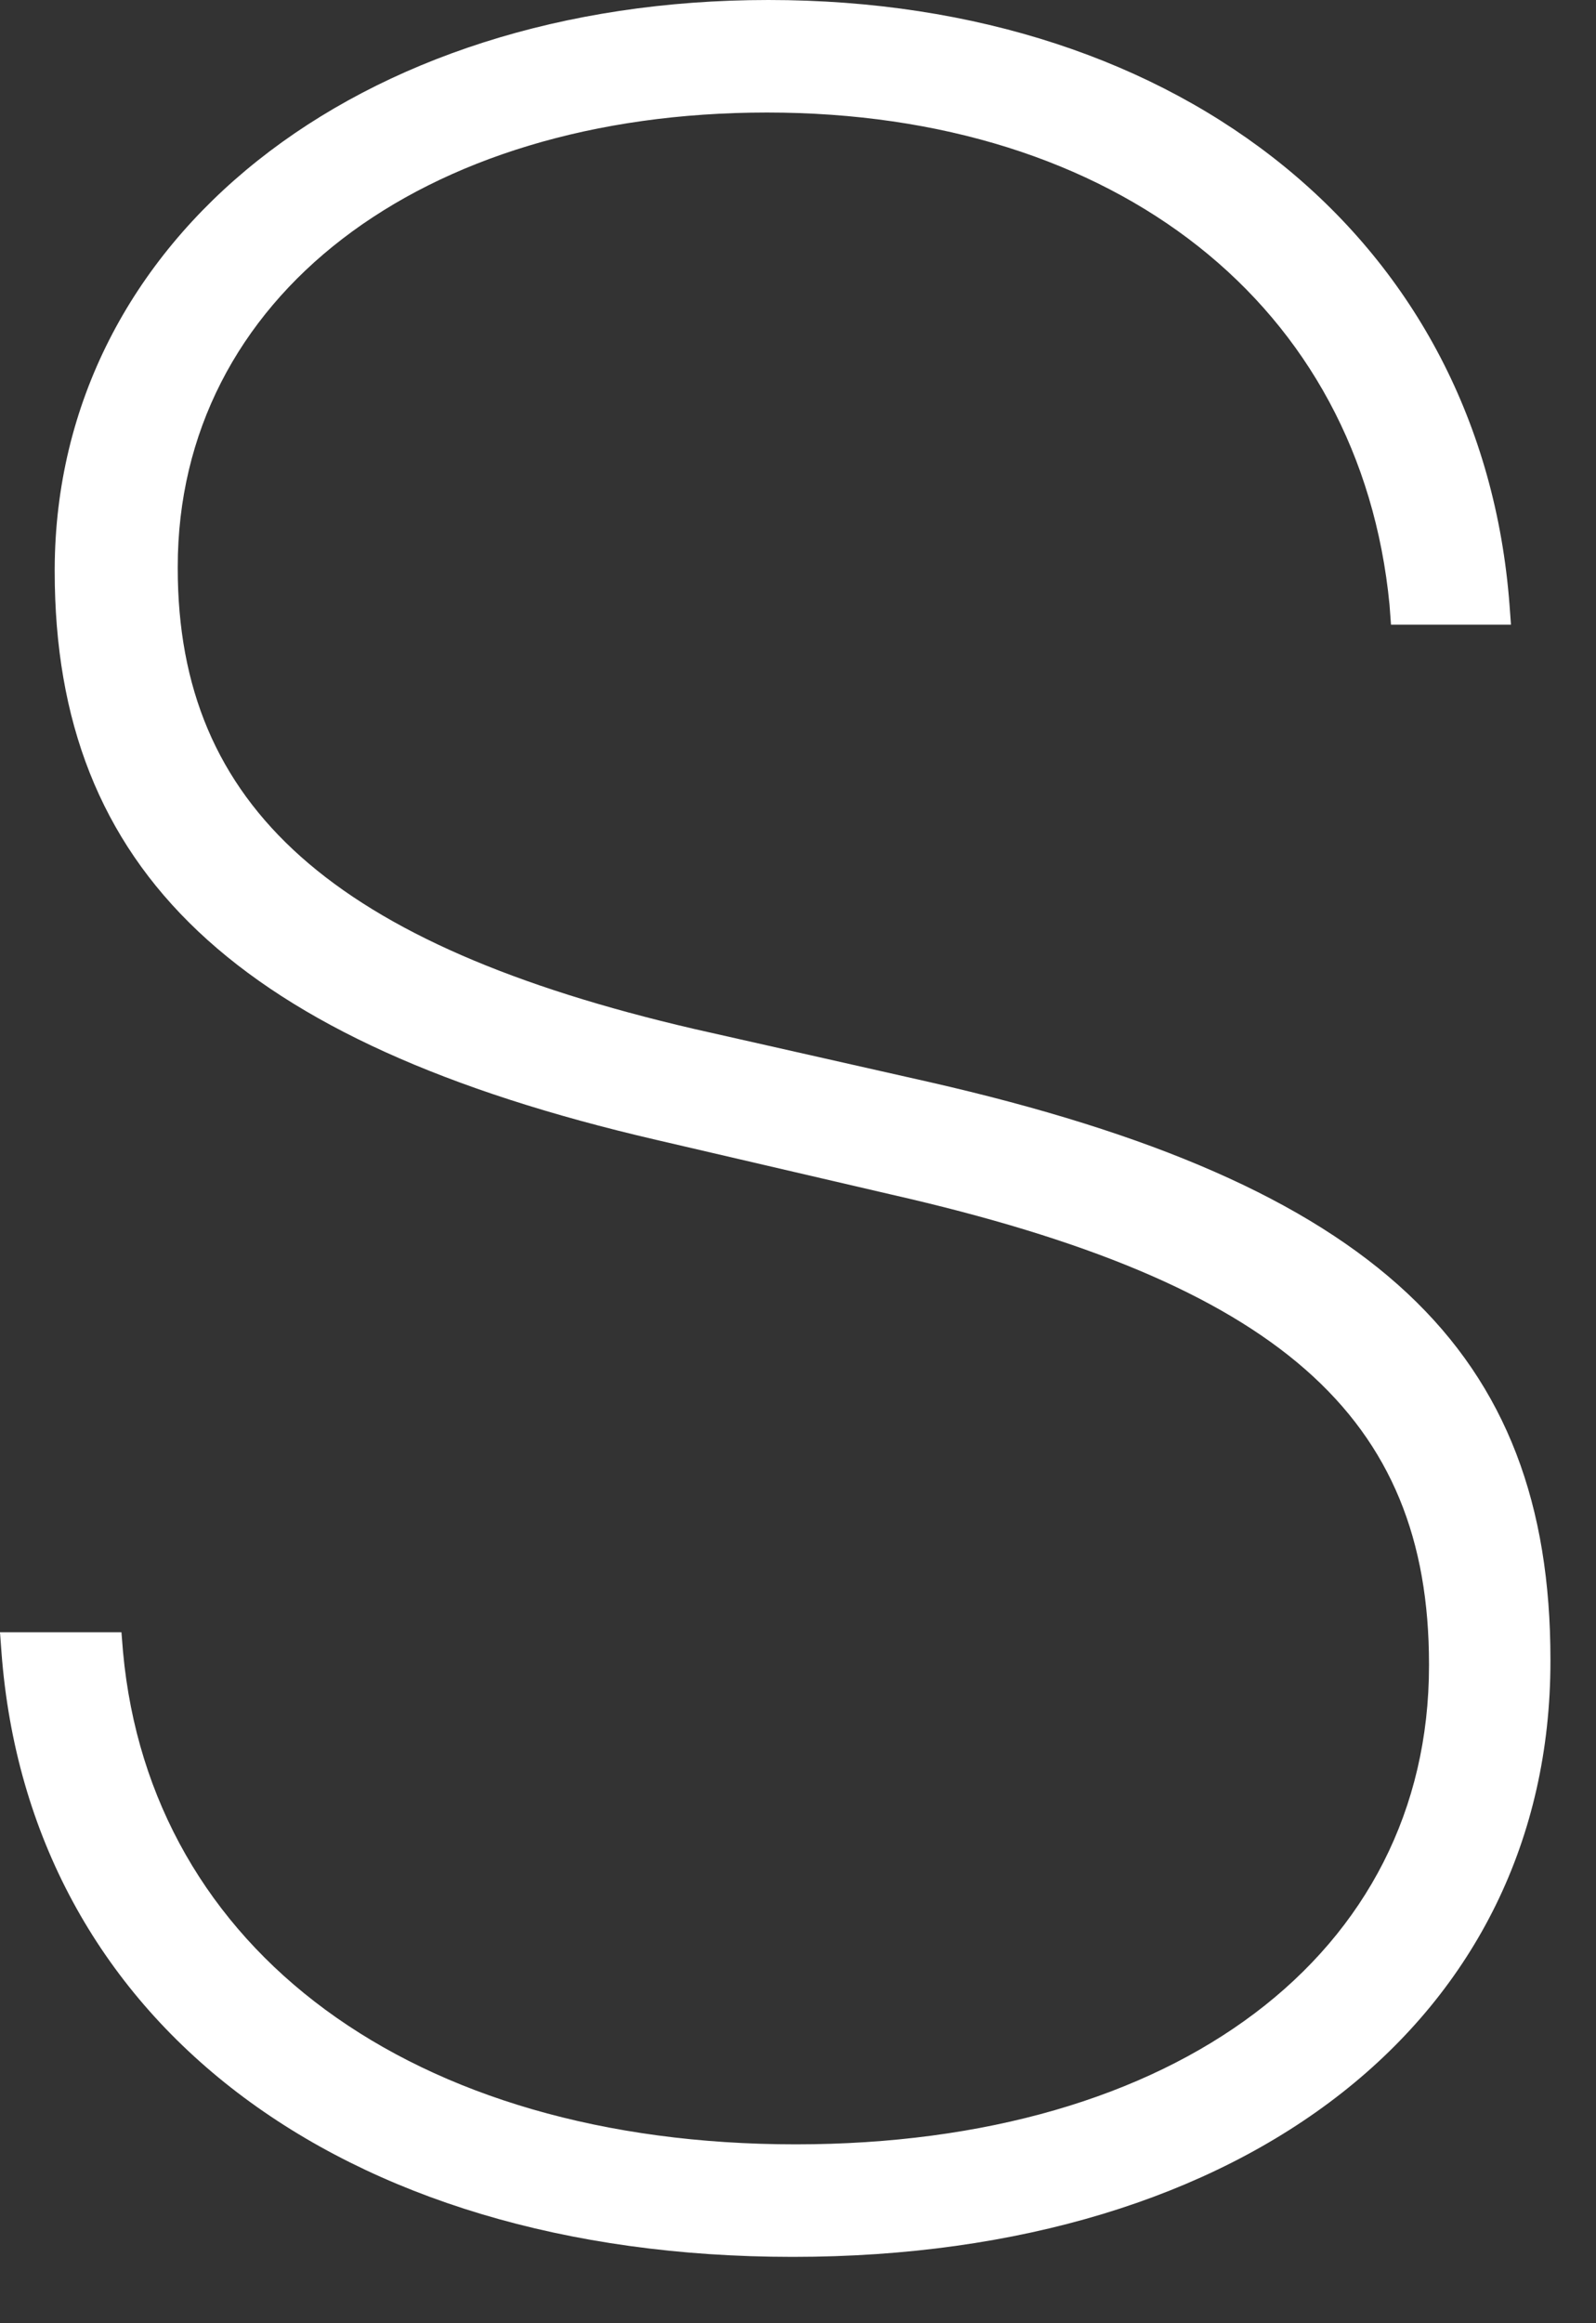 <?xml version="1.0" encoding="utf-8"?>
<svg xmlns="http://www.w3.org/2000/svg" fill="none" height="100%" overflow="visible" preserveAspectRatio="none" style="display: block;" viewBox="0 0 11 16" width="100%">
<rect x="0" y="0" width="11" height="16" fill="#333333" stroke="none"/>
<path d="M5.464 15.543C2.334 15.543 0.199 13.91 0.01 11.377L0 11.241H0.837L0.848 11.377C1.036 13.428 2.836 14.768 5.484 14.768C8.101 14.768 9.849 13.46 9.849 11.471V11.461C9.849 9.755 8.813 8.834 6.144 8.227L4.522 7.85C1.633 7.18 0.377 5.997 0.377 3.935V3.914C0.387 1.643 2.46 0 5.296 0C8.164 0 10.215 1.675 10.404 4.166L10.414 4.302H9.587L9.577 4.166C9.378 2.104 7.693 0.775 5.286 0.775C2.899 0.775 1.225 2.051 1.225 3.904V3.914C1.225 5.558 2.303 6.51 4.783 7.086L6.405 7.452C9.483 8.153 10.686 9.305 10.686 11.429V11.44C10.686 13.899 8.593 15.543 5.464 15.543Z" fill="white" id="Vector"/>
</svg>